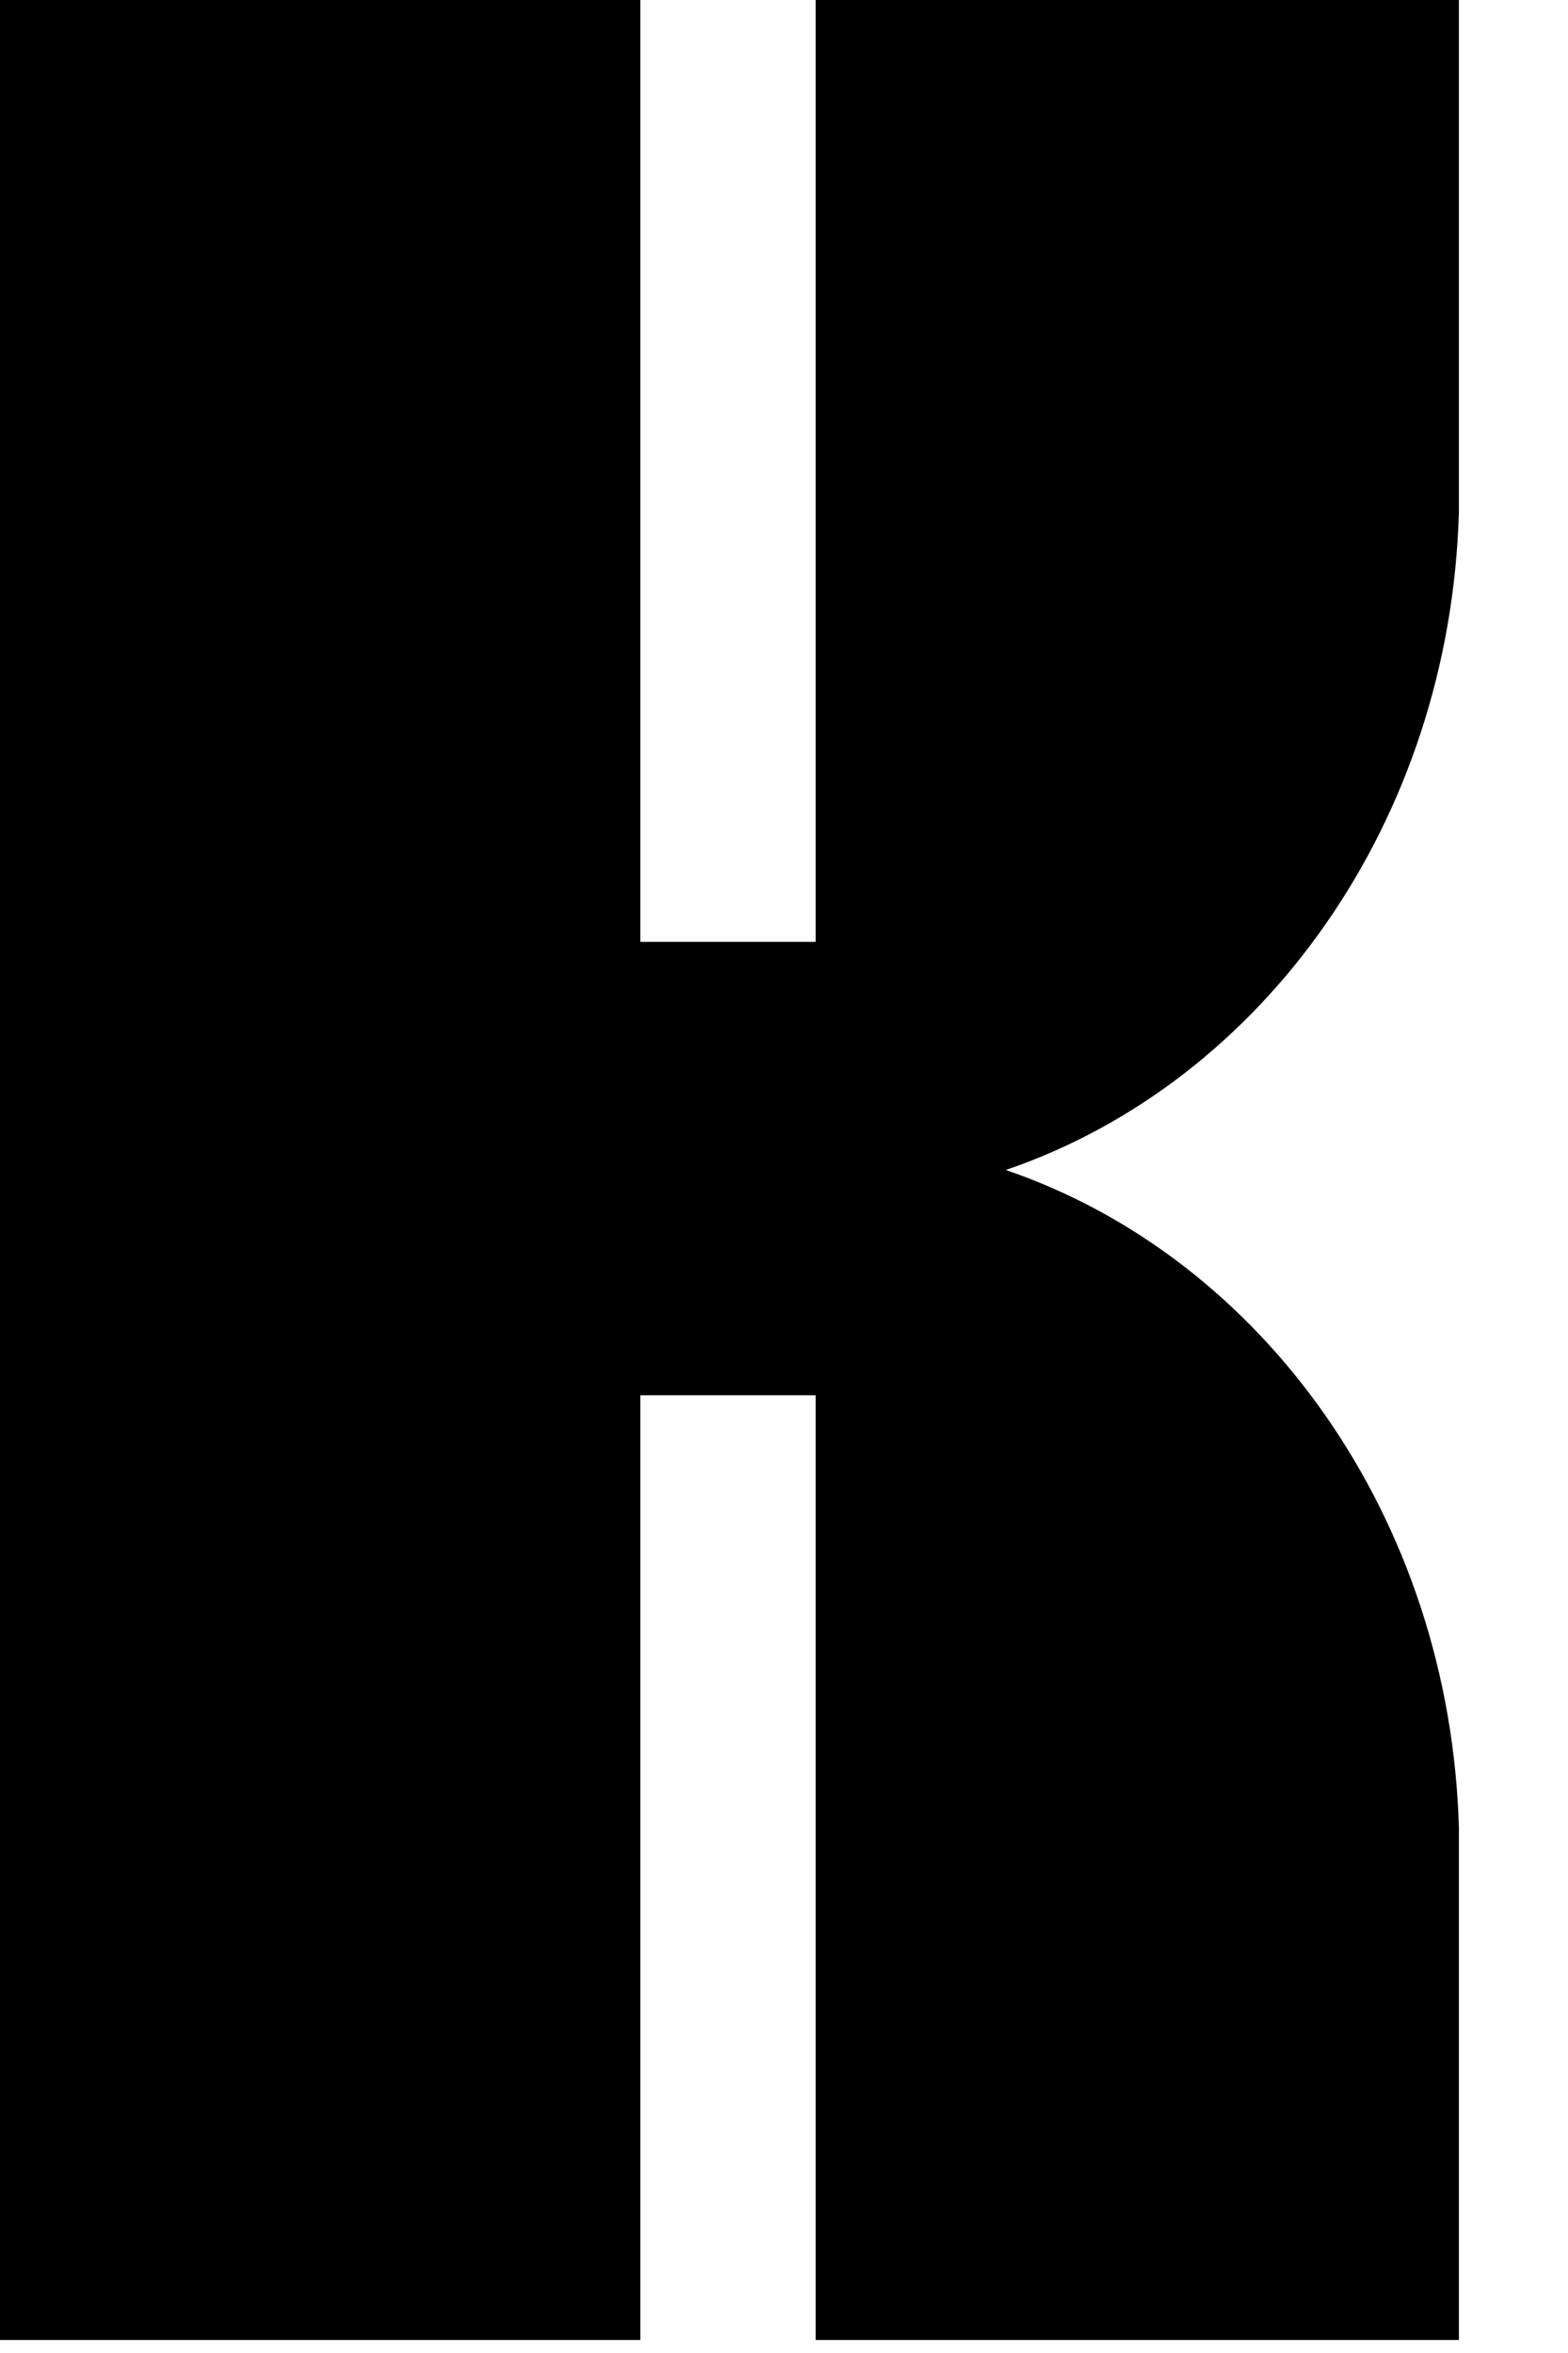 <?xml version="1.0" encoding="utf-8"?>
<svg xmlns="http://www.w3.org/2000/svg" fill="none" height="100%" overflow="visible" preserveAspectRatio="none" style="display: block;" viewBox="0 0 14 21" width="100%">
<path d="M0 0H5.717V8.406H7.283V0H13.026V4.568C12.948 7.335 11.277 9.659 8.98 10.442C11.277 11.225 12.948 13.548 13.026 16.315V20.884H7.283V12.452H5.717V20.884H0V0Z" fill="black" id="Vector"/>
</svg>